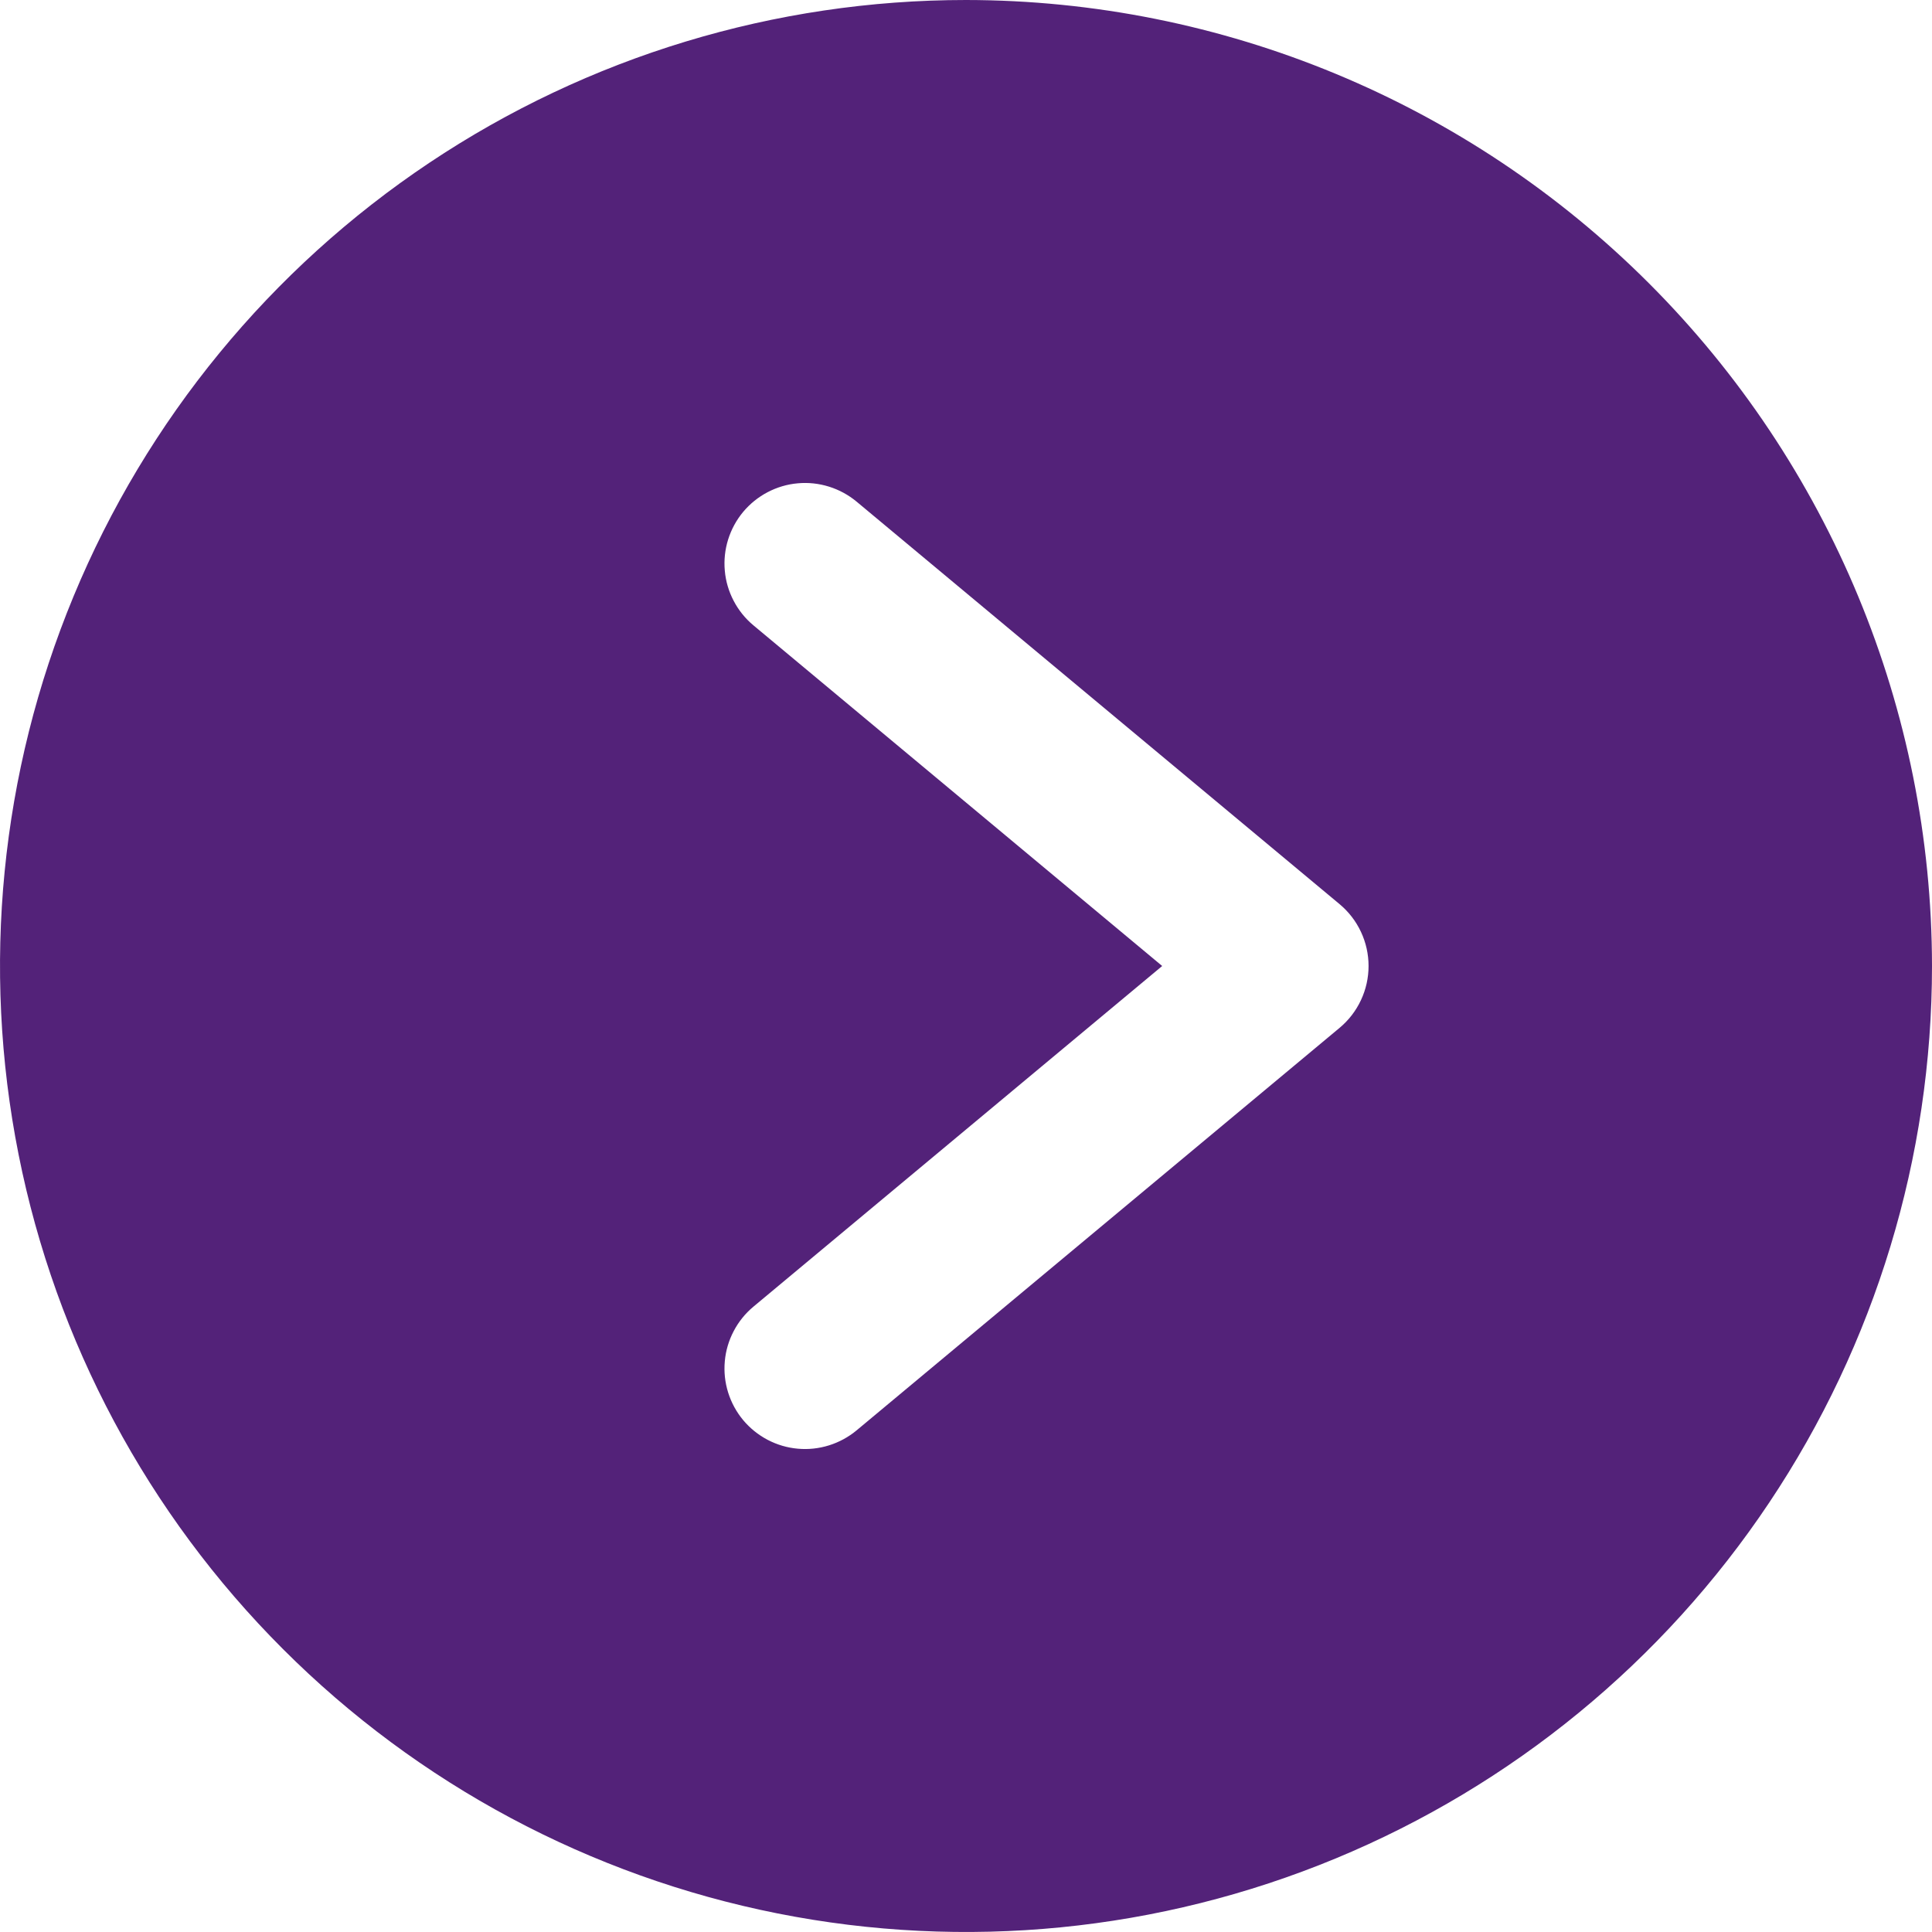 <svg width="44" height="44" viewBox="0 0 44 44" fill="none" xmlns="http://www.w3.org/2000/svg">
<path d="M22 0C17.649 0 13.395 1.29 9.777 3.708C6.16 6.125 3.34 9.561 1.675 13.581C0.01 17.601 -0.426 22.024 0.423 26.292C1.272 30.56 3.367 34.48 6.444 37.556C9.52 40.633 13.44 42.728 17.708 43.577C21.976 44.426 26.399 43.99 30.419 42.325C34.439 40.66 37.875 37.84 40.292 34.222C42.71 30.605 44 26.351 44 22C43.995 16.167 41.676 10.574 37.551 6.449C33.426 2.324 27.833 0.005 22 0ZM30.509 23.408L19.509 32.575C19.324 32.729 19.11 32.845 18.88 32.917C18.65 32.989 18.409 33.015 18.169 32.993C17.929 32.972 17.696 32.903 17.482 32.791C17.269 32.679 17.08 32.527 16.925 32.342C16.771 32.157 16.655 31.943 16.583 31.714C16.511 31.484 16.485 31.242 16.507 31.002C16.528 30.762 16.597 30.529 16.709 30.316C16.821 30.102 16.973 29.913 17.158 29.759L26.468 22L17.158 14.241C16.973 14.087 16.821 13.898 16.709 13.684C16.597 13.471 16.528 13.238 16.507 12.998C16.485 12.758 16.511 12.516 16.583 12.286C16.655 12.057 16.771 11.843 16.925 11.658C17.08 11.473 17.269 11.321 17.482 11.209C17.696 11.097 17.929 11.028 18.169 11.007C18.409 10.985 18.65 11.011 18.88 11.083C19.11 11.155 19.324 11.271 19.509 11.425L30.509 20.592C30.715 20.764 30.881 20.979 30.995 21.223C31.109 21.466 31.168 21.731 31.168 22C31.168 22.269 31.109 22.534 30.995 22.777C30.881 23.021 30.715 23.236 30.509 23.408Z" fill="#532279"/>
</svg>
